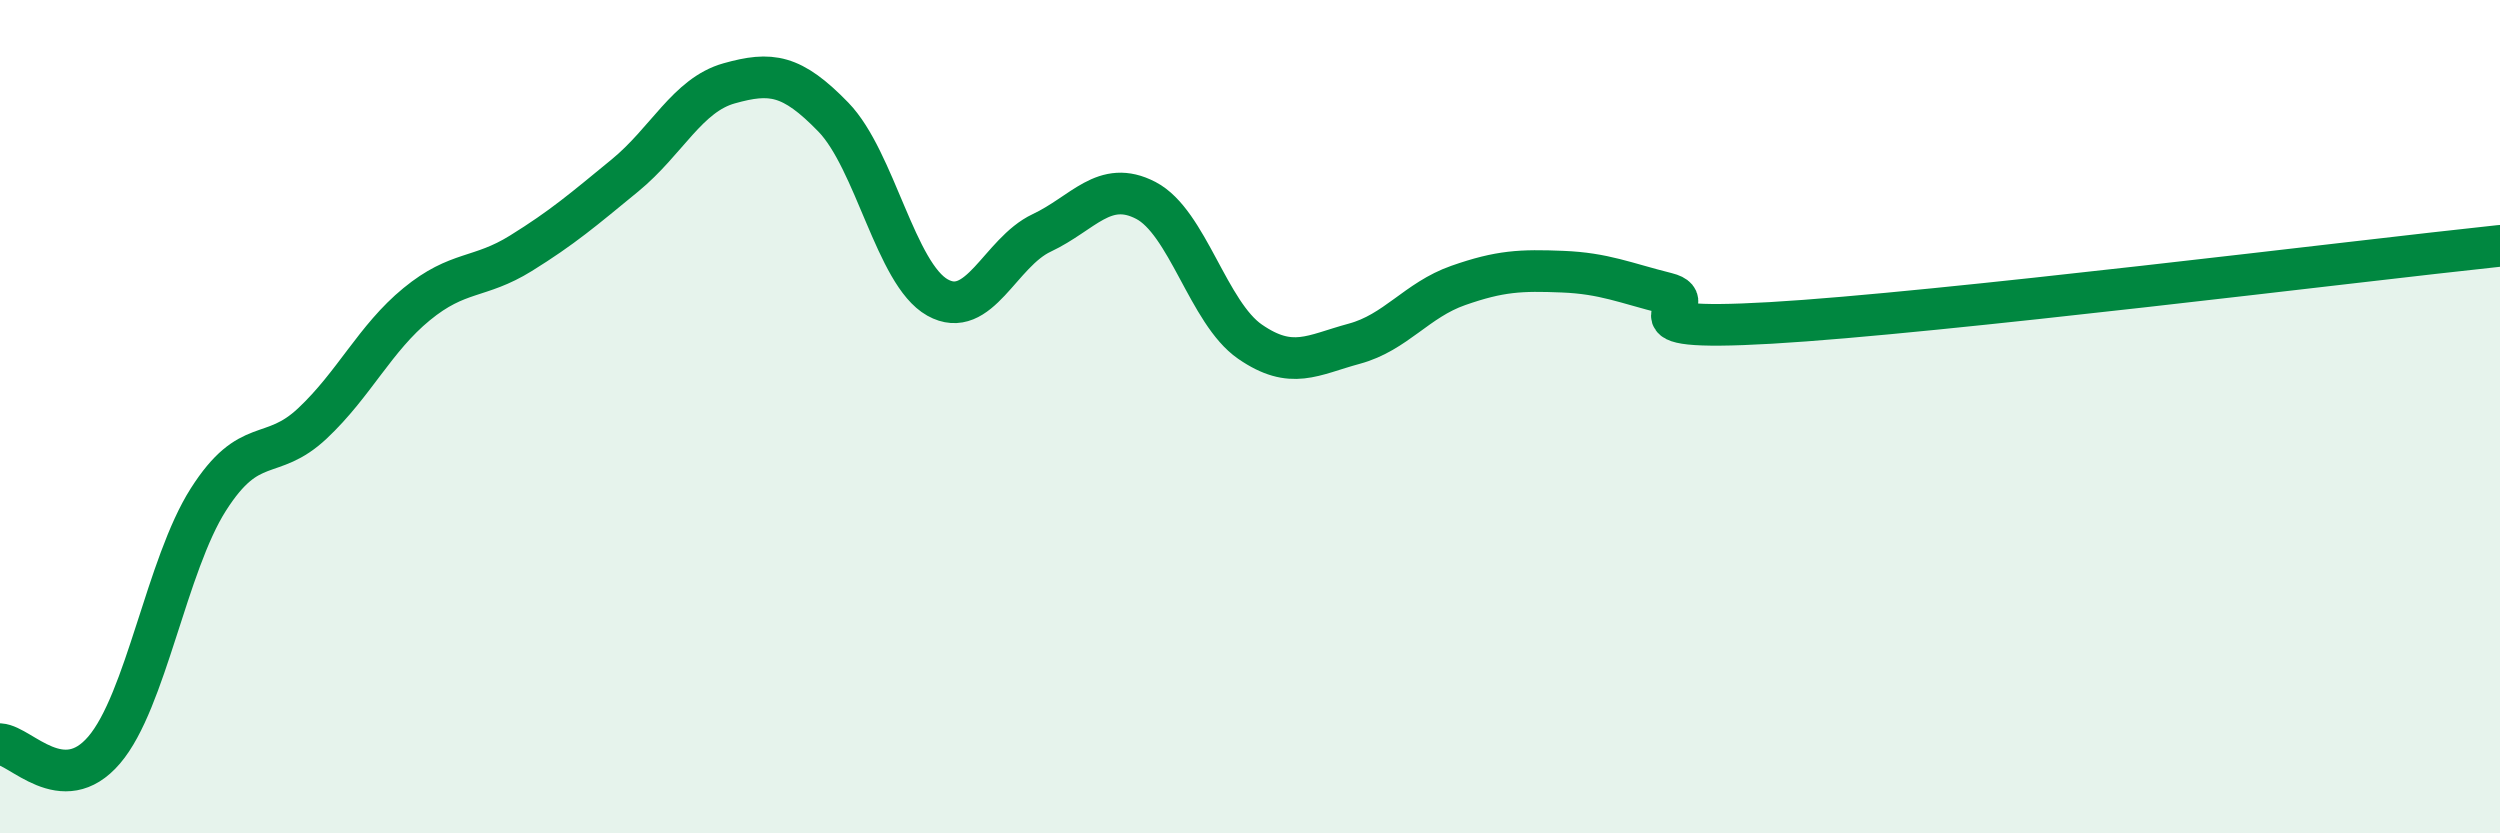 
    <svg width="60" height="20" viewBox="0 0 60 20" xmlns="http://www.w3.org/2000/svg">
      <path
        d="M 0,17.86 C 0.5,17.89 1.5,19.17 2.5,18 C 3.5,16.83 4,13.56 5,11.99 C 6,10.42 6.5,11.1 7.5,10.16 C 8.5,9.22 9,8.12 10,7.3 C 11,6.48 11.5,6.7 12.5,6.08 C 13.5,5.46 14,5.03 15,4.21 C 16,3.39 16.5,2.28 17.5,2 C 18.5,1.72 19,1.78 20,2.81 C 21,3.84 21.5,6.58 22.5,7.14 C 23.5,7.7 24,6.06 25,5.59 C 26,5.12 26.5,4.29 27.5,4.81 C 28.5,5.33 29,7.51 30,8.2 C 31,8.89 31.5,8.52 32.5,8.25 C 33.5,7.98 34,7.2 35,6.85 C 36,6.5 36.5,6.48 37.5,6.52 C 38.5,6.56 39,6.79 40,7.04 C 41,7.29 38.5,7.98 42.5,7.75 C 46.5,7.52 56.5,6.27 60,5.9L60 20L0 20Z"
        fill="#008740"
        opacity="0.1"
        stroke-linecap="round"
        stroke-linejoin="round"
      />
      <path
        d="M 0,17.86 C 0.5,17.89 1.5,19.17 2.5,18 C 3.5,16.83 4,13.56 5,11.99 C 6,10.42 6.5,11.1 7.5,10.16 C 8.5,9.22 9,8.12 10,7.3 C 11,6.48 11.5,6.7 12.5,6.08 C 13.5,5.46 14,5.03 15,4.21 C 16,3.39 16.5,2.28 17.5,2 C 18.5,1.72 19,1.78 20,2.81 C 21,3.84 21.5,6.58 22.5,7.14 C 23.5,7.7 24,6.06 25,5.59 C 26,5.12 26.5,4.29 27.5,4.81 C 28.5,5.33 29,7.51 30,8.2 C 31,8.89 31.5,8.52 32.5,8.25 C 33.5,7.98 34,7.2 35,6.85 C 36,6.5 36.5,6.48 37.5,6.52 C 38.5,6.56 39,6.79 40,7.04 C 41,7.29 38.5,7.98 42.5,7.75 C 46.5,7.52 56.5,6.27 60,5.9"
        stroke="#008740"
        stroke-width="1"
        fill="none"
        stroke-linecap="round"
        stroke-linejoin="round"
      />
    </svg>
  